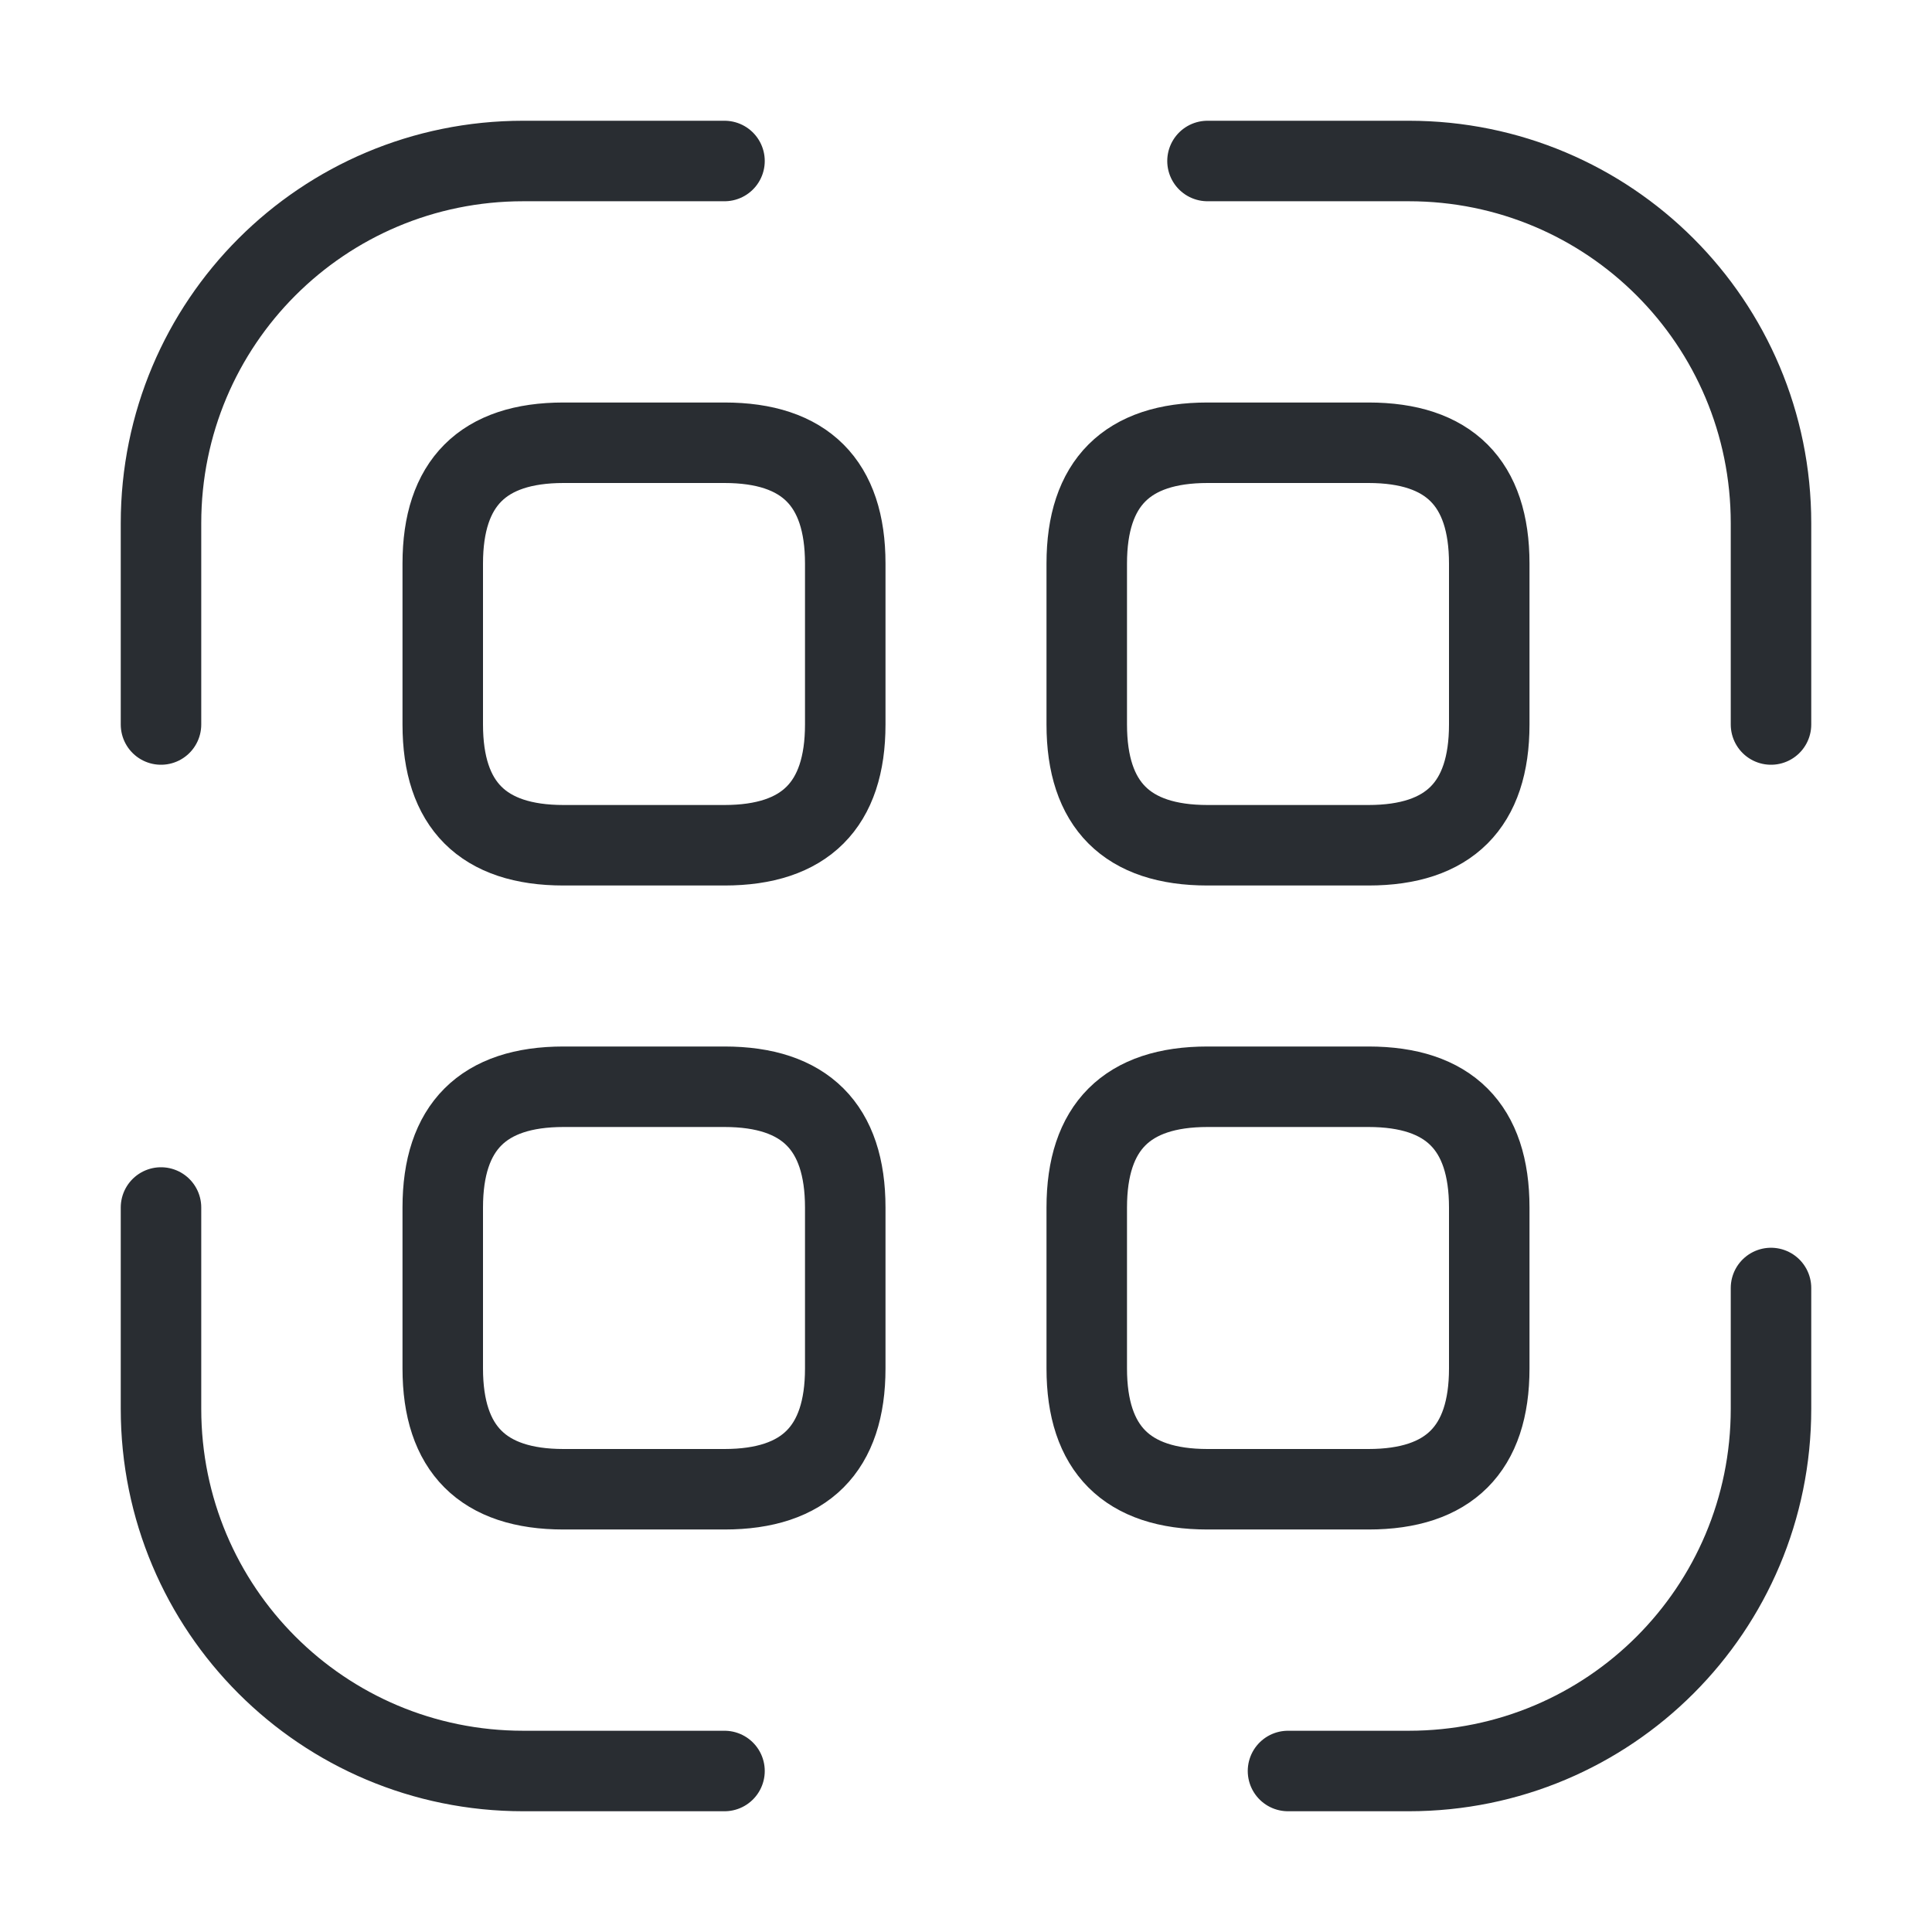 <svg width="36" height="36" viewBox="0 0 36 36" fill="none" xmlns="http://www.w3.org/2000/svg">
<path d="M3 13.5V9.75C3 6.015 6.015 3 9.75 3H13.5M22.5 3H26.25C29.985 3 33 6.015 33 9.75V13.5M33 24V26.25C33 29.985 29.985 33 26.25 33H24M13.5 33H9.75C6.015 33 3 29.985 3 26.25V22.5M15.75 10.5V13.5C15.75 15 15 15.75 13.5 15.75H10.5C9 15.75 8.25 15 8.25 13.5V10.5C8.25 9 9 8.25 10.5 8.25H13.5C15 8.25 15.75 9 15.75 10.5ZM27.75 10.5V13.5C27.75 15 27 15.75 25.5 15.75H22.5C21 15.75 20.25 15 20.25 13.5V10.5C20.25 9 21 8.25 22.5 8.25H25.5C27 8.25 27.75 9 27.75 10.5ZM15.75 22.5V25.5C15.75 27 15 27.75 13.5 27.75H10.5C9 27.75 8.25 27 8.25 25.5V22.5C8.25 21 9 20.25 10.5 20.25H13.5C15 20.25 15.75 21 15.75 22.5ZM27.75 22.5V25.5C27.75 27 27 27.75 25.5 27.75H22.5C21 27.75 20.25 27 20.25 25.5V22.5C20.25 21 21 20.25 22.5 20.25H25.5C27 20.25 27.75 21 27.75 22.5Z" stroke="#292D32" stroke-width="1.5" stroke-linecap="round" stroke-linejoin="round"/>
</svg>

